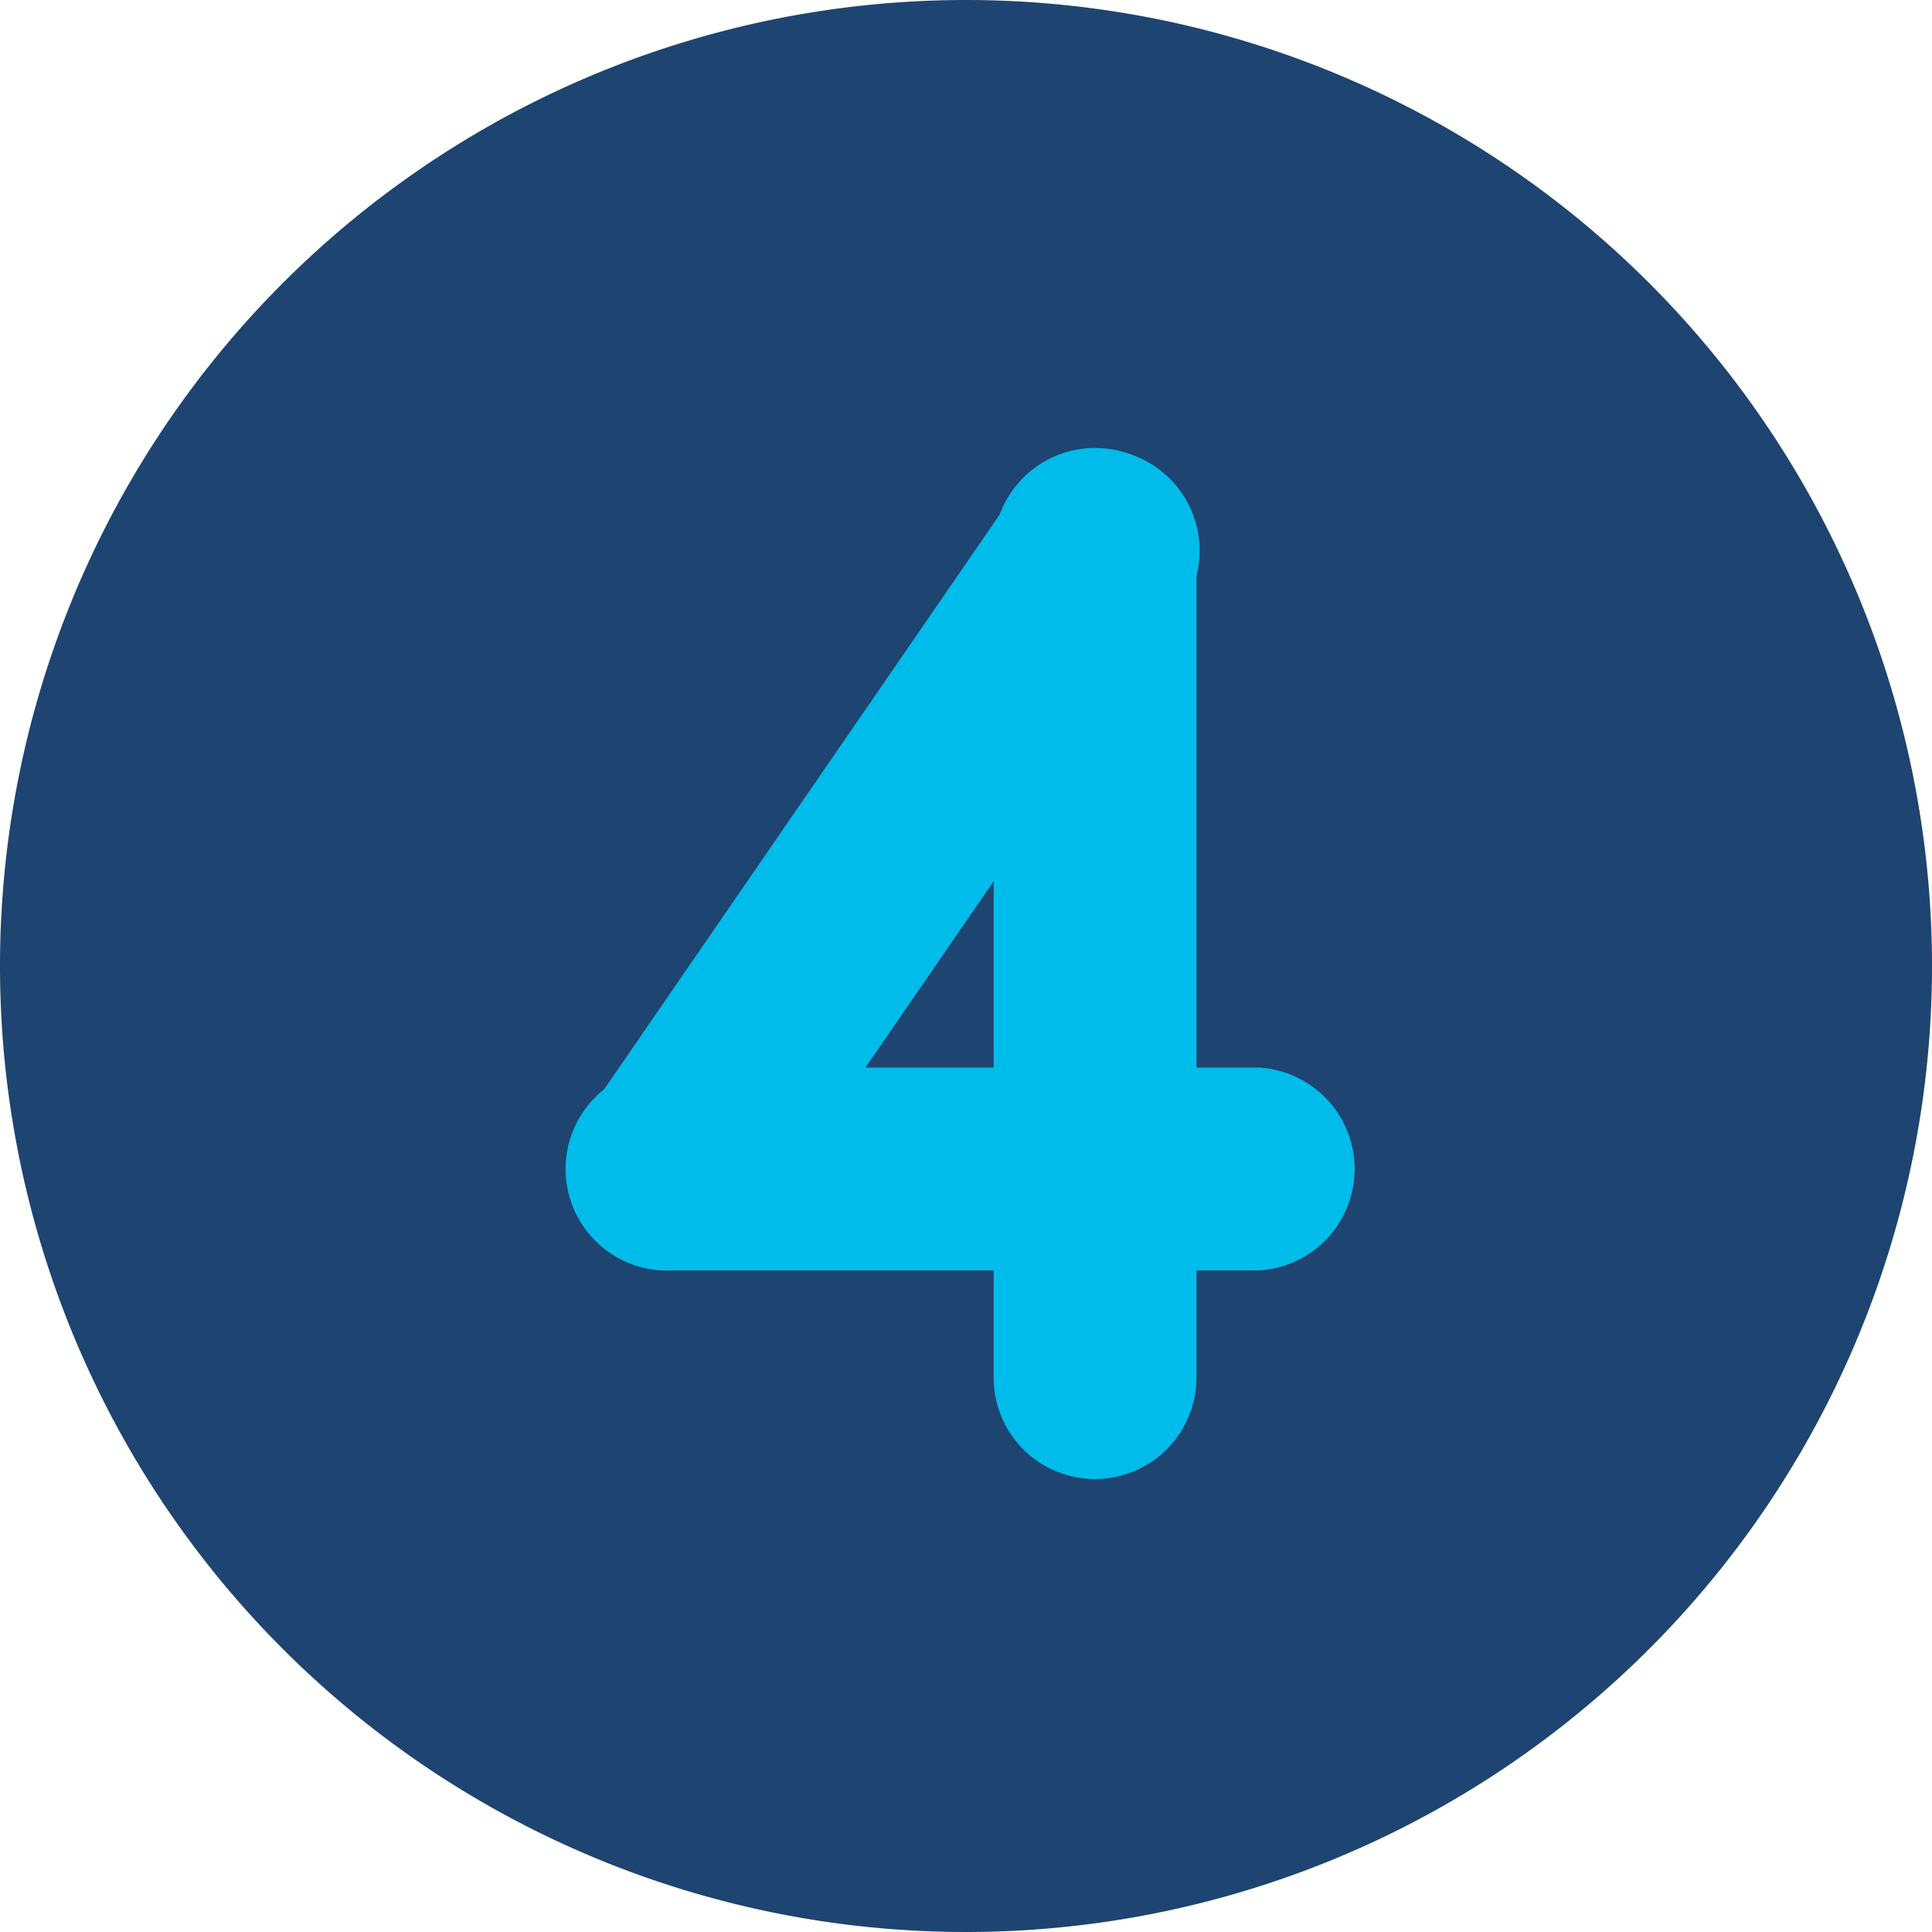 <svg xmlns="http://www.w3.org/2000/svg" viewBox="0 0 53.06 53.06">
  <g id="Layer_2" data-name="Layer 2">
    <g id="Layer_1-2" data-name="Layer 1">
      <path d="M53.06,26.53A26.53,26.53,0,1,1,26.53,0,26.53,26.53,0,0,1,53.06,26.53" fill="#1e4471"/>
      <path d="M34.58,34.89H18.49a2.79,2.79,0,1,1,0-5.57H34.58a2.79,2.79,0,0,1,0,5.57" fill="#00bceb"/>
      <path d="M30.07,40.62a2.78,2.78,0,0,1-2.78-2.79V15.26a2.79,2.79,0,1,1,5.57,0V37.83a2.79,2.79,0,0,1-2.79,2.79" fill="#00bceb"/>
      <path d="M18.49,34.87a2.79,2.79,0,0,1-2.3-4.37L27.78,13.66a2.79,2.79,0,1,1,4.59,3.16L20.78,33.66a2.79,2.79,0,0,1-2.29,1.21" fill="#00bceb"/>
    </g>
  </g>
</svg>
